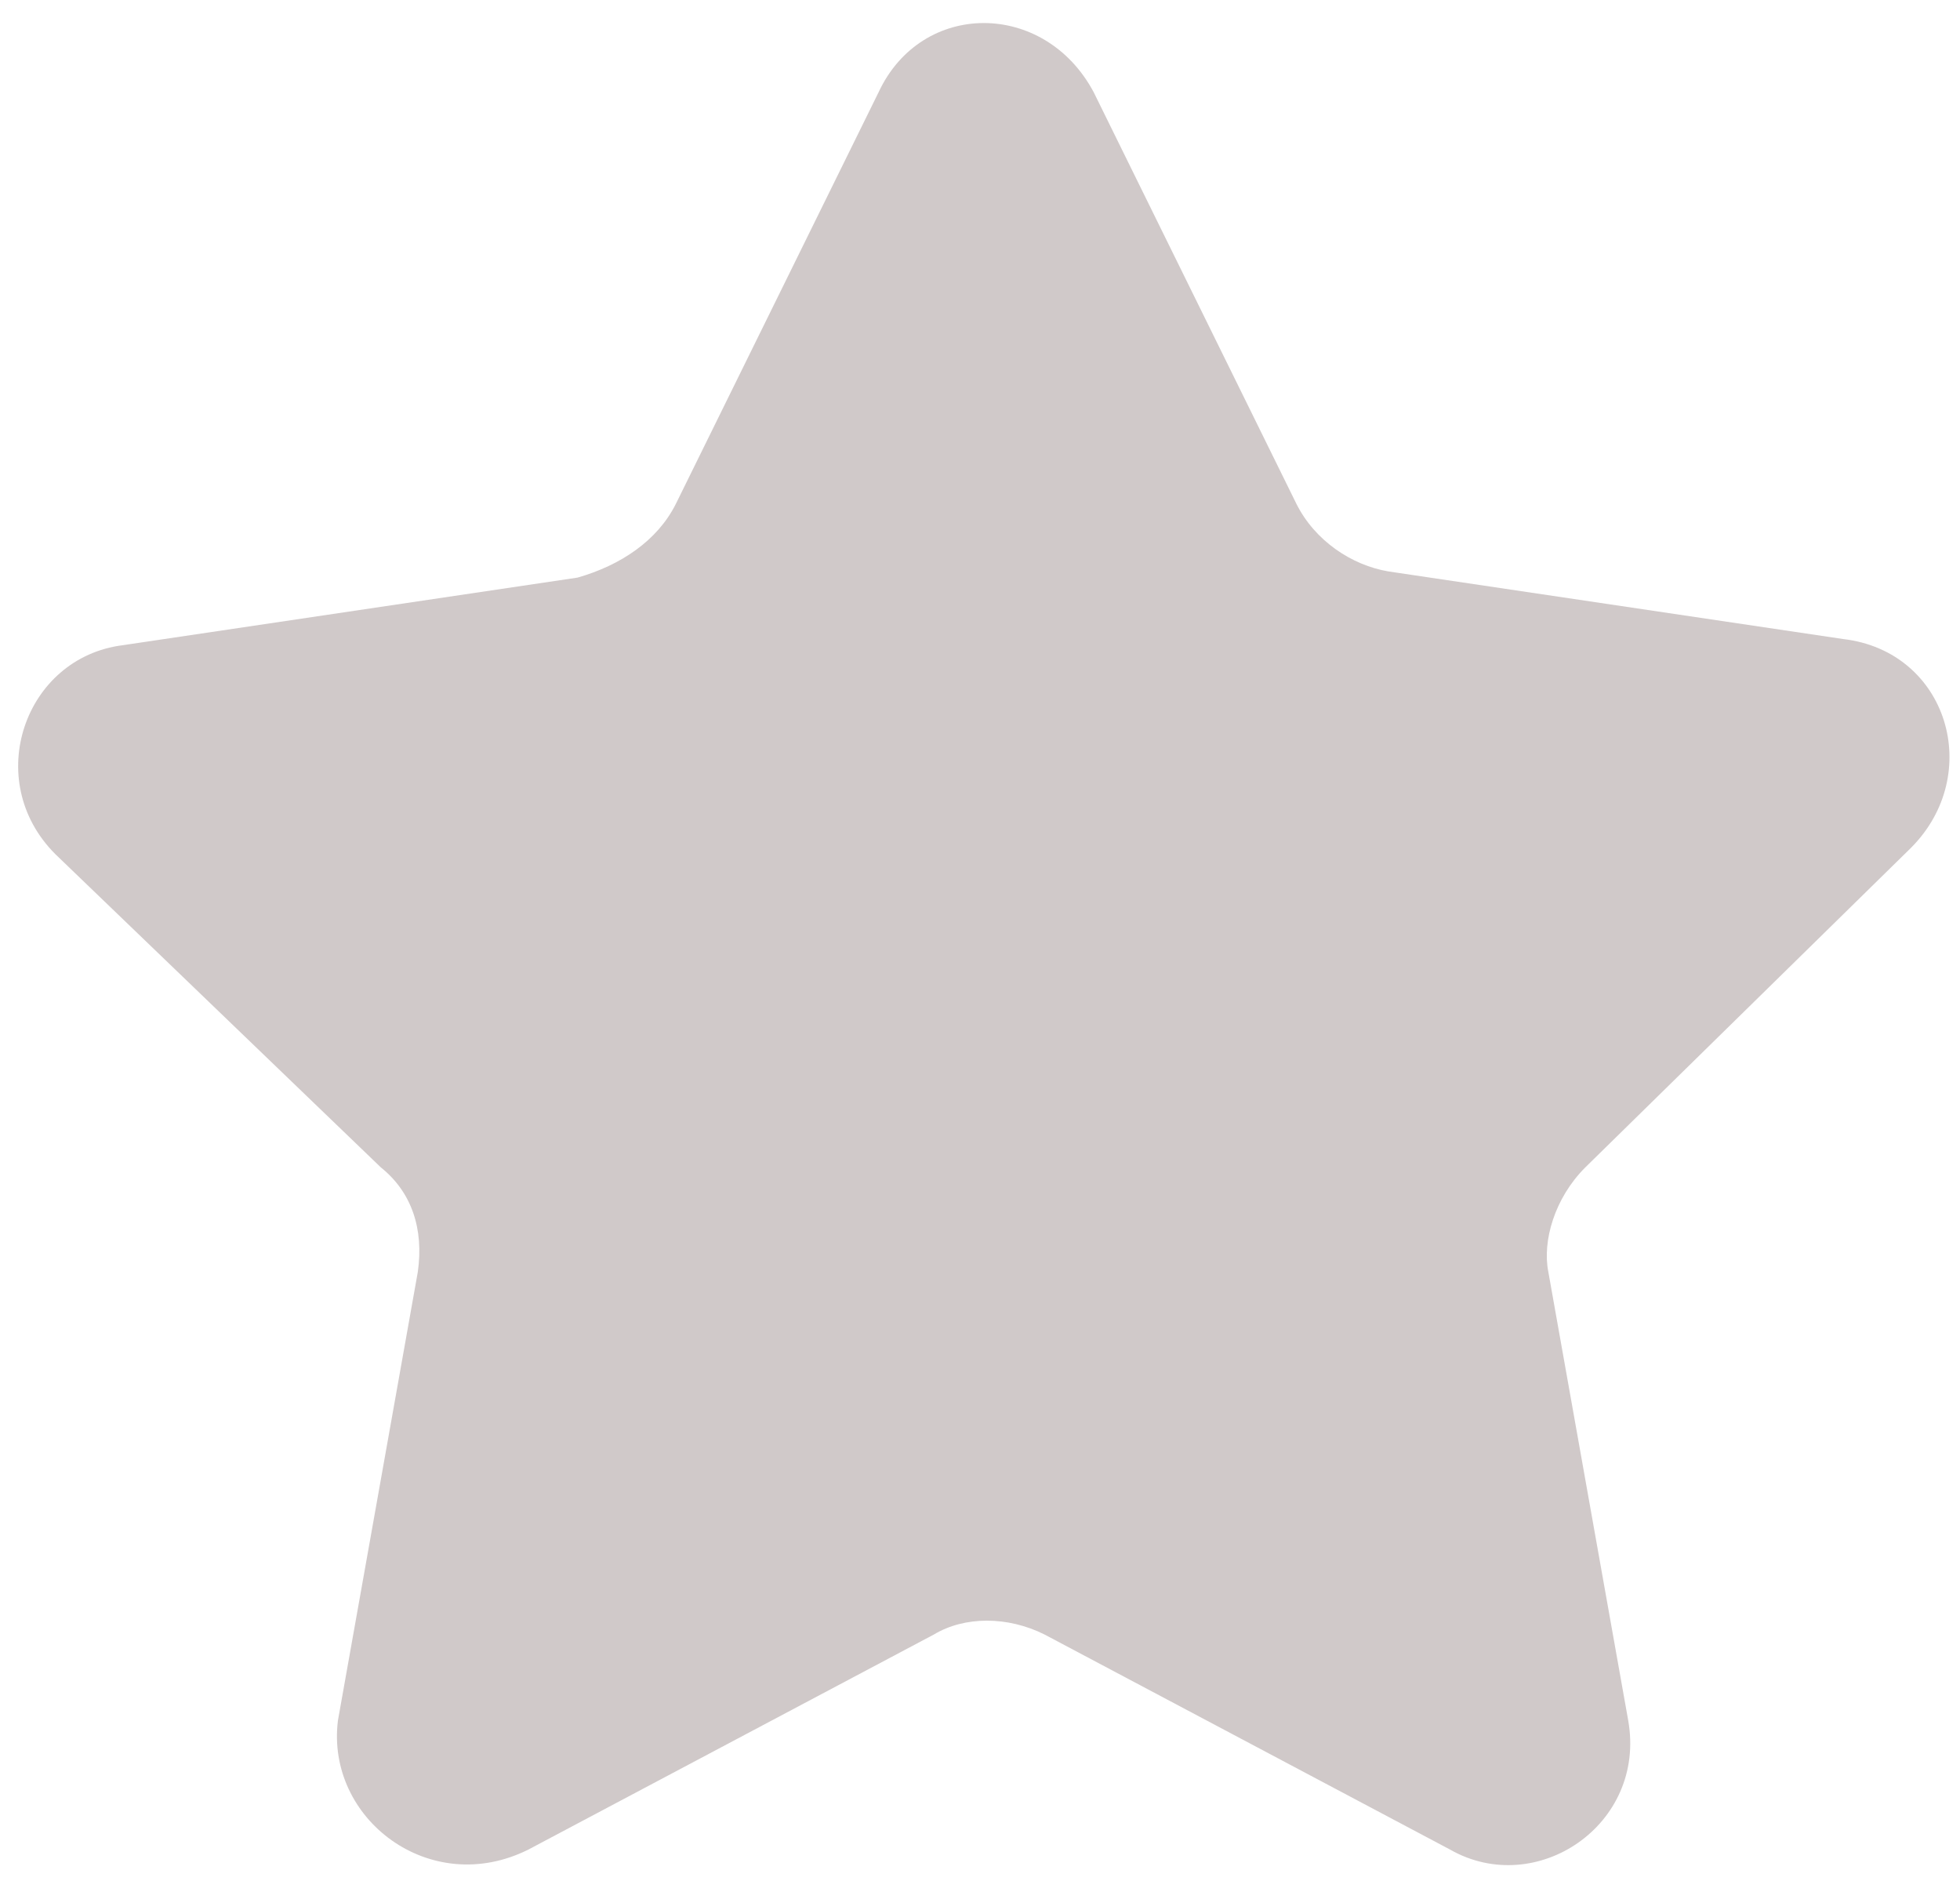 <?xml version="1.0" encoding="UTF-8"?> <!-- Generator: Adobe Illustrator 27.4.1, SVG Export Plug-In . SVG Version: 6.00 Build 0) --> <svg xmlns="http://www.w3.org/2000/svg" xmlns:xlink="http://www.w3.org/1999/xlink" id="Слой_1" x="0px" y="0px" viewBox="0 0 31.9 30.9" style="enable-background:new 0 0 31.9 30.9;" xml:space="preserve"> <style type="text/css"> .st0{fill:#D0C9C9;} </style> <path class="st0" d="M17.8,1.5l3.3,6.7c0.3,0.6,0.9,1,1.5,1.1l7.4,1.1c1.7,0.2,2.3,2.2,1.1,3.4L25.8,19c-0.5,0.5-0.7,1.2-0.6,1.7 l1.3,7.3c0.3,1.7-1.5,2.9-2.9,2.1l-6.6-3.5c-0.6-0.3-1.3-0.3-1.8,0l-6.6,3.5C7,30.9,5.3,29.6,5.5,28l1.3-7.3C6.9,20,6.7,19.4,6.2,19 l-5.3-5.1c-1.2-1.2-0.5-3.2,1.1-3.4l7.4-1.1c0.7-0.2,1.3-0.6,1.6-1.2l3.3-6.7C15,0,17,0,17.8,1.5z"></path> </svg> 